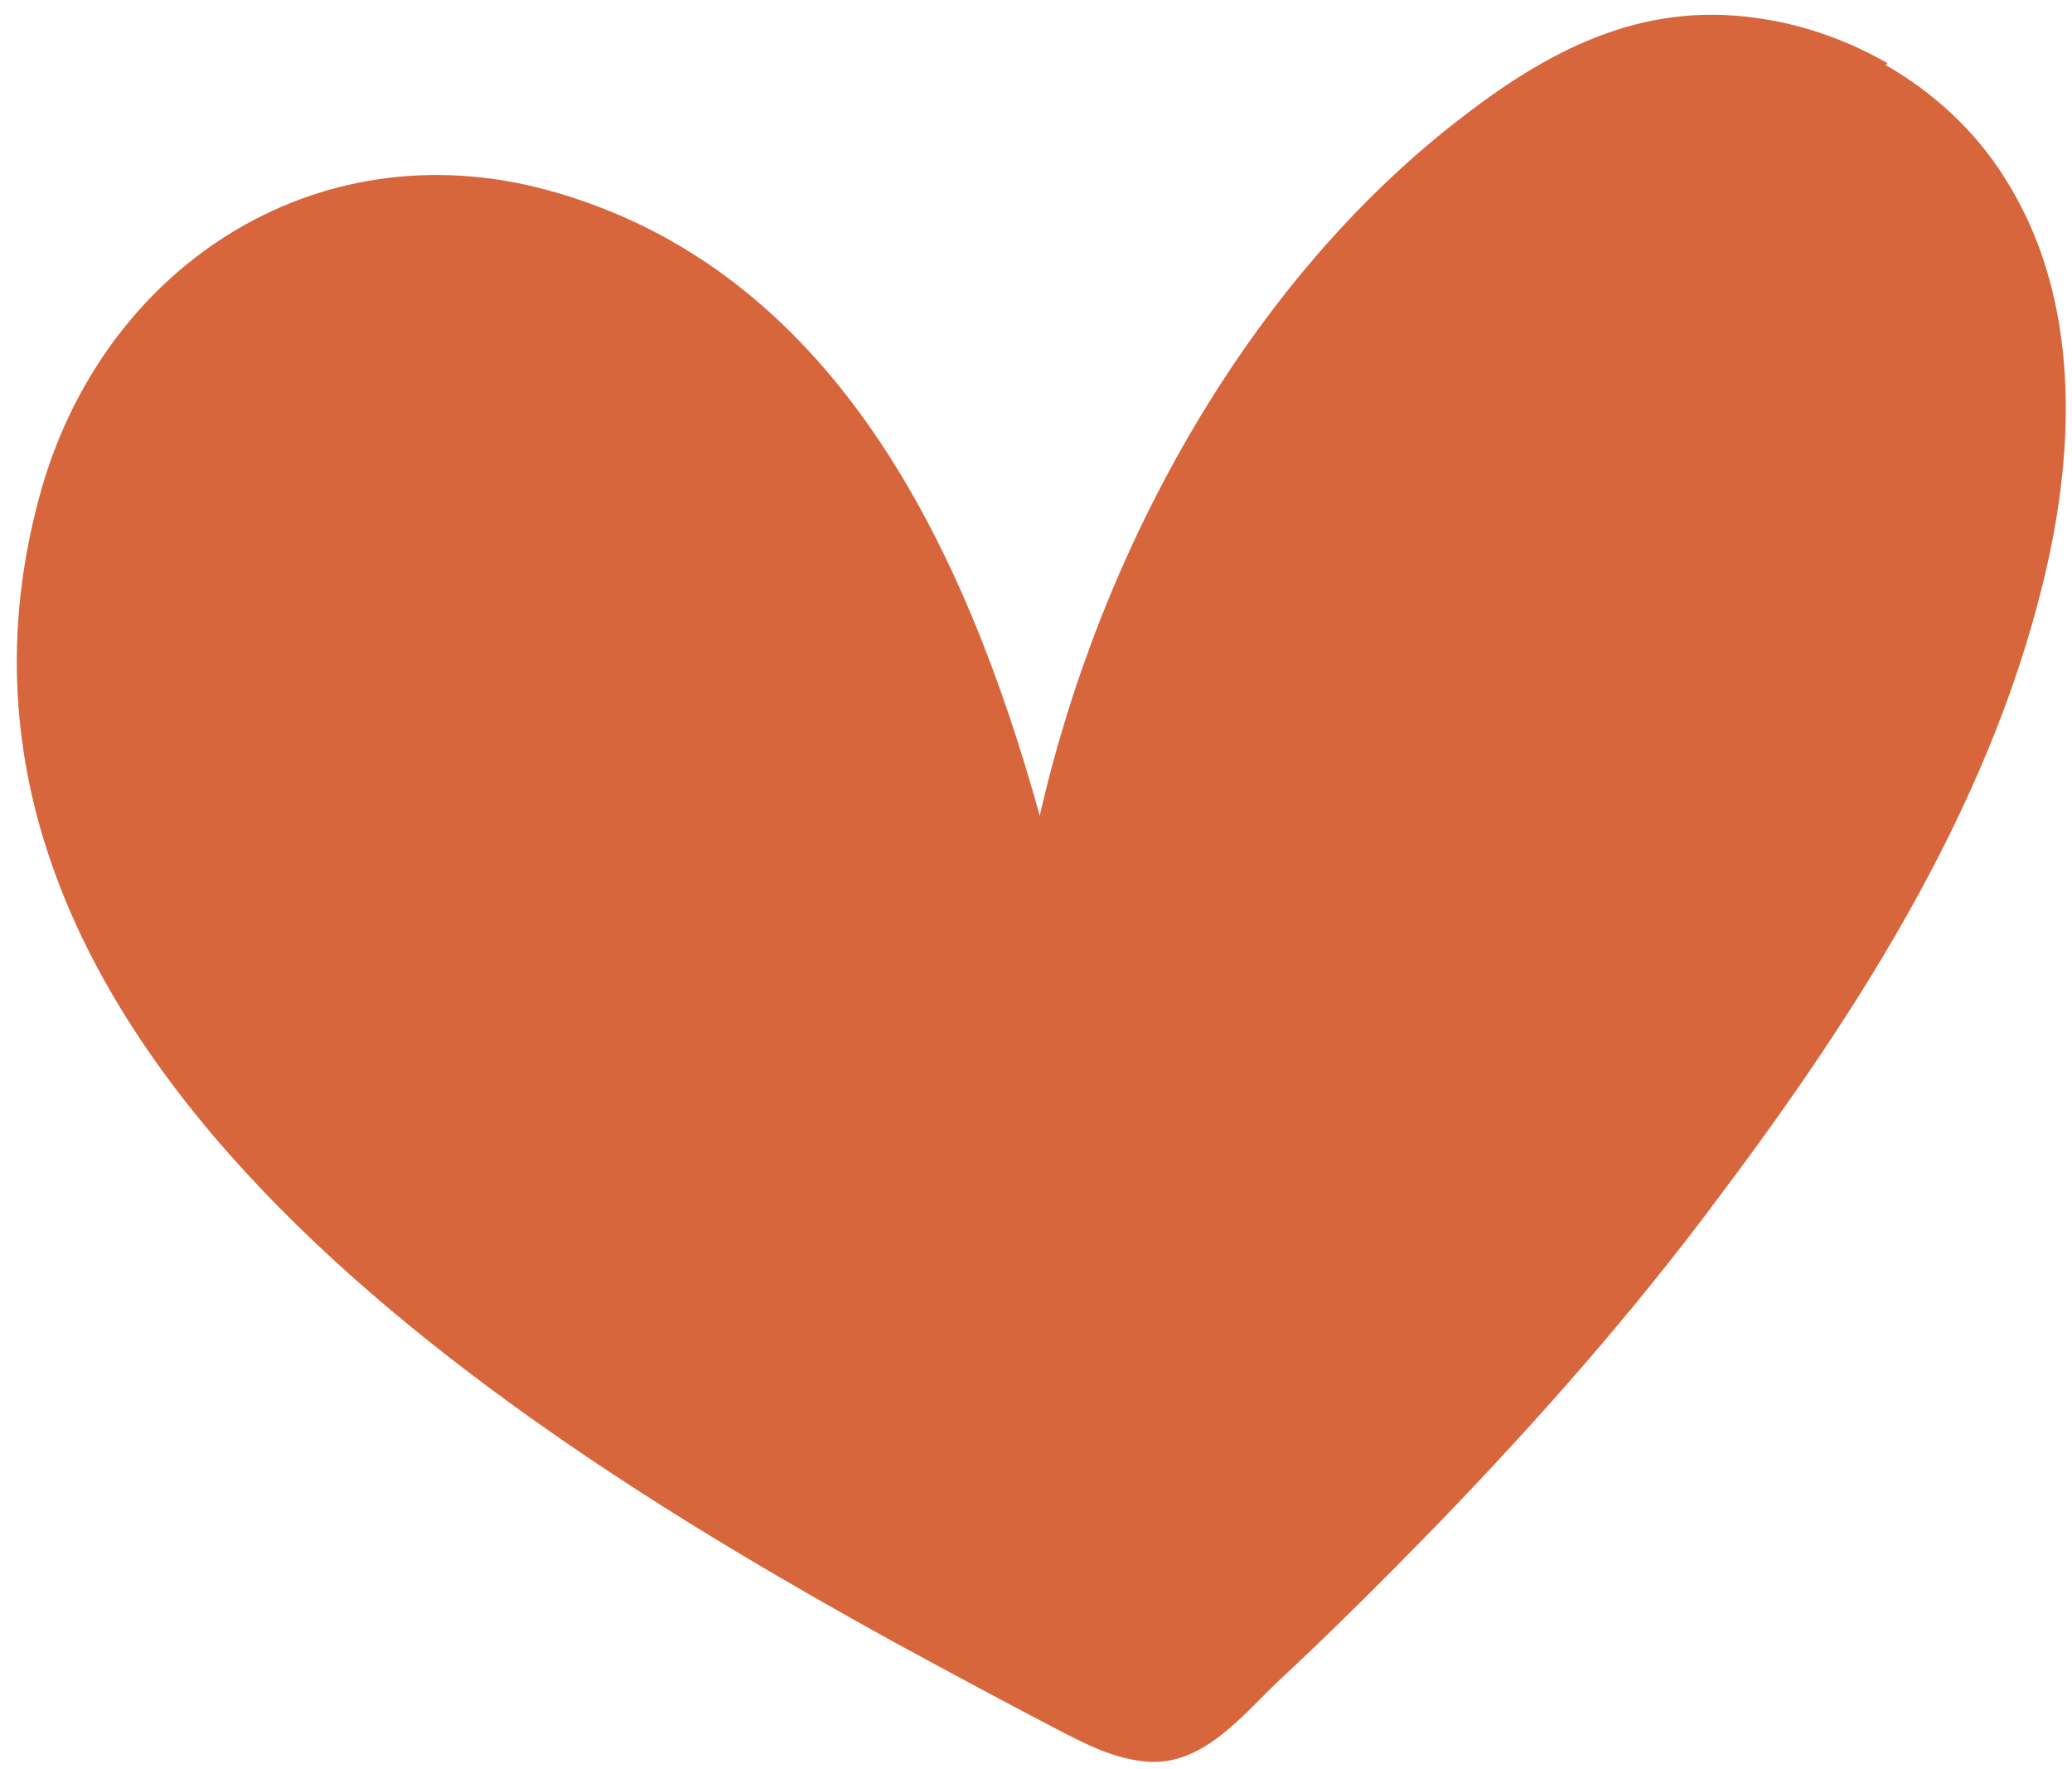 <?xml version="1.0" encoding="UTF-8"?> <svg xmlns="http://www.w3.org/2000/svg" width="116" height="99" viewBox="0 0 116 99" fill="none"><path d="M105.67 3.538C103.608 2.352 101.297 1.493 98.961 1.105C92.365 -0.055 87.093 2.53 81.974 6.47C69.92 15.65 61.613 30.707 58.21 45.659C54.064 30.729 46.705 14.974 30.576 10.62C17.578 7.132 5.616 15.04 2.189 27.858C-5.974 58.121 27.739 79.604 49.999 91.885C53.062 93.551 56.187 95.238 59.271 96.842C60.844 97.655 62.417 98.468 64.221 98.605C67.358 98.855 69.576 95.98 71.602 94.067C74.619 91.259 77.535 88.348 80.39 85.415C86.017 79.591 91.379 73.539 96.211 67.032C104.257 56.343 111.82 44.461 114.696 31.248C116.231 24.161 116.254 16.282 112.243 9.971C110.603 7.352 108.262 5.179 105.566 3.64" fill="#D8663C"></path></svg> 